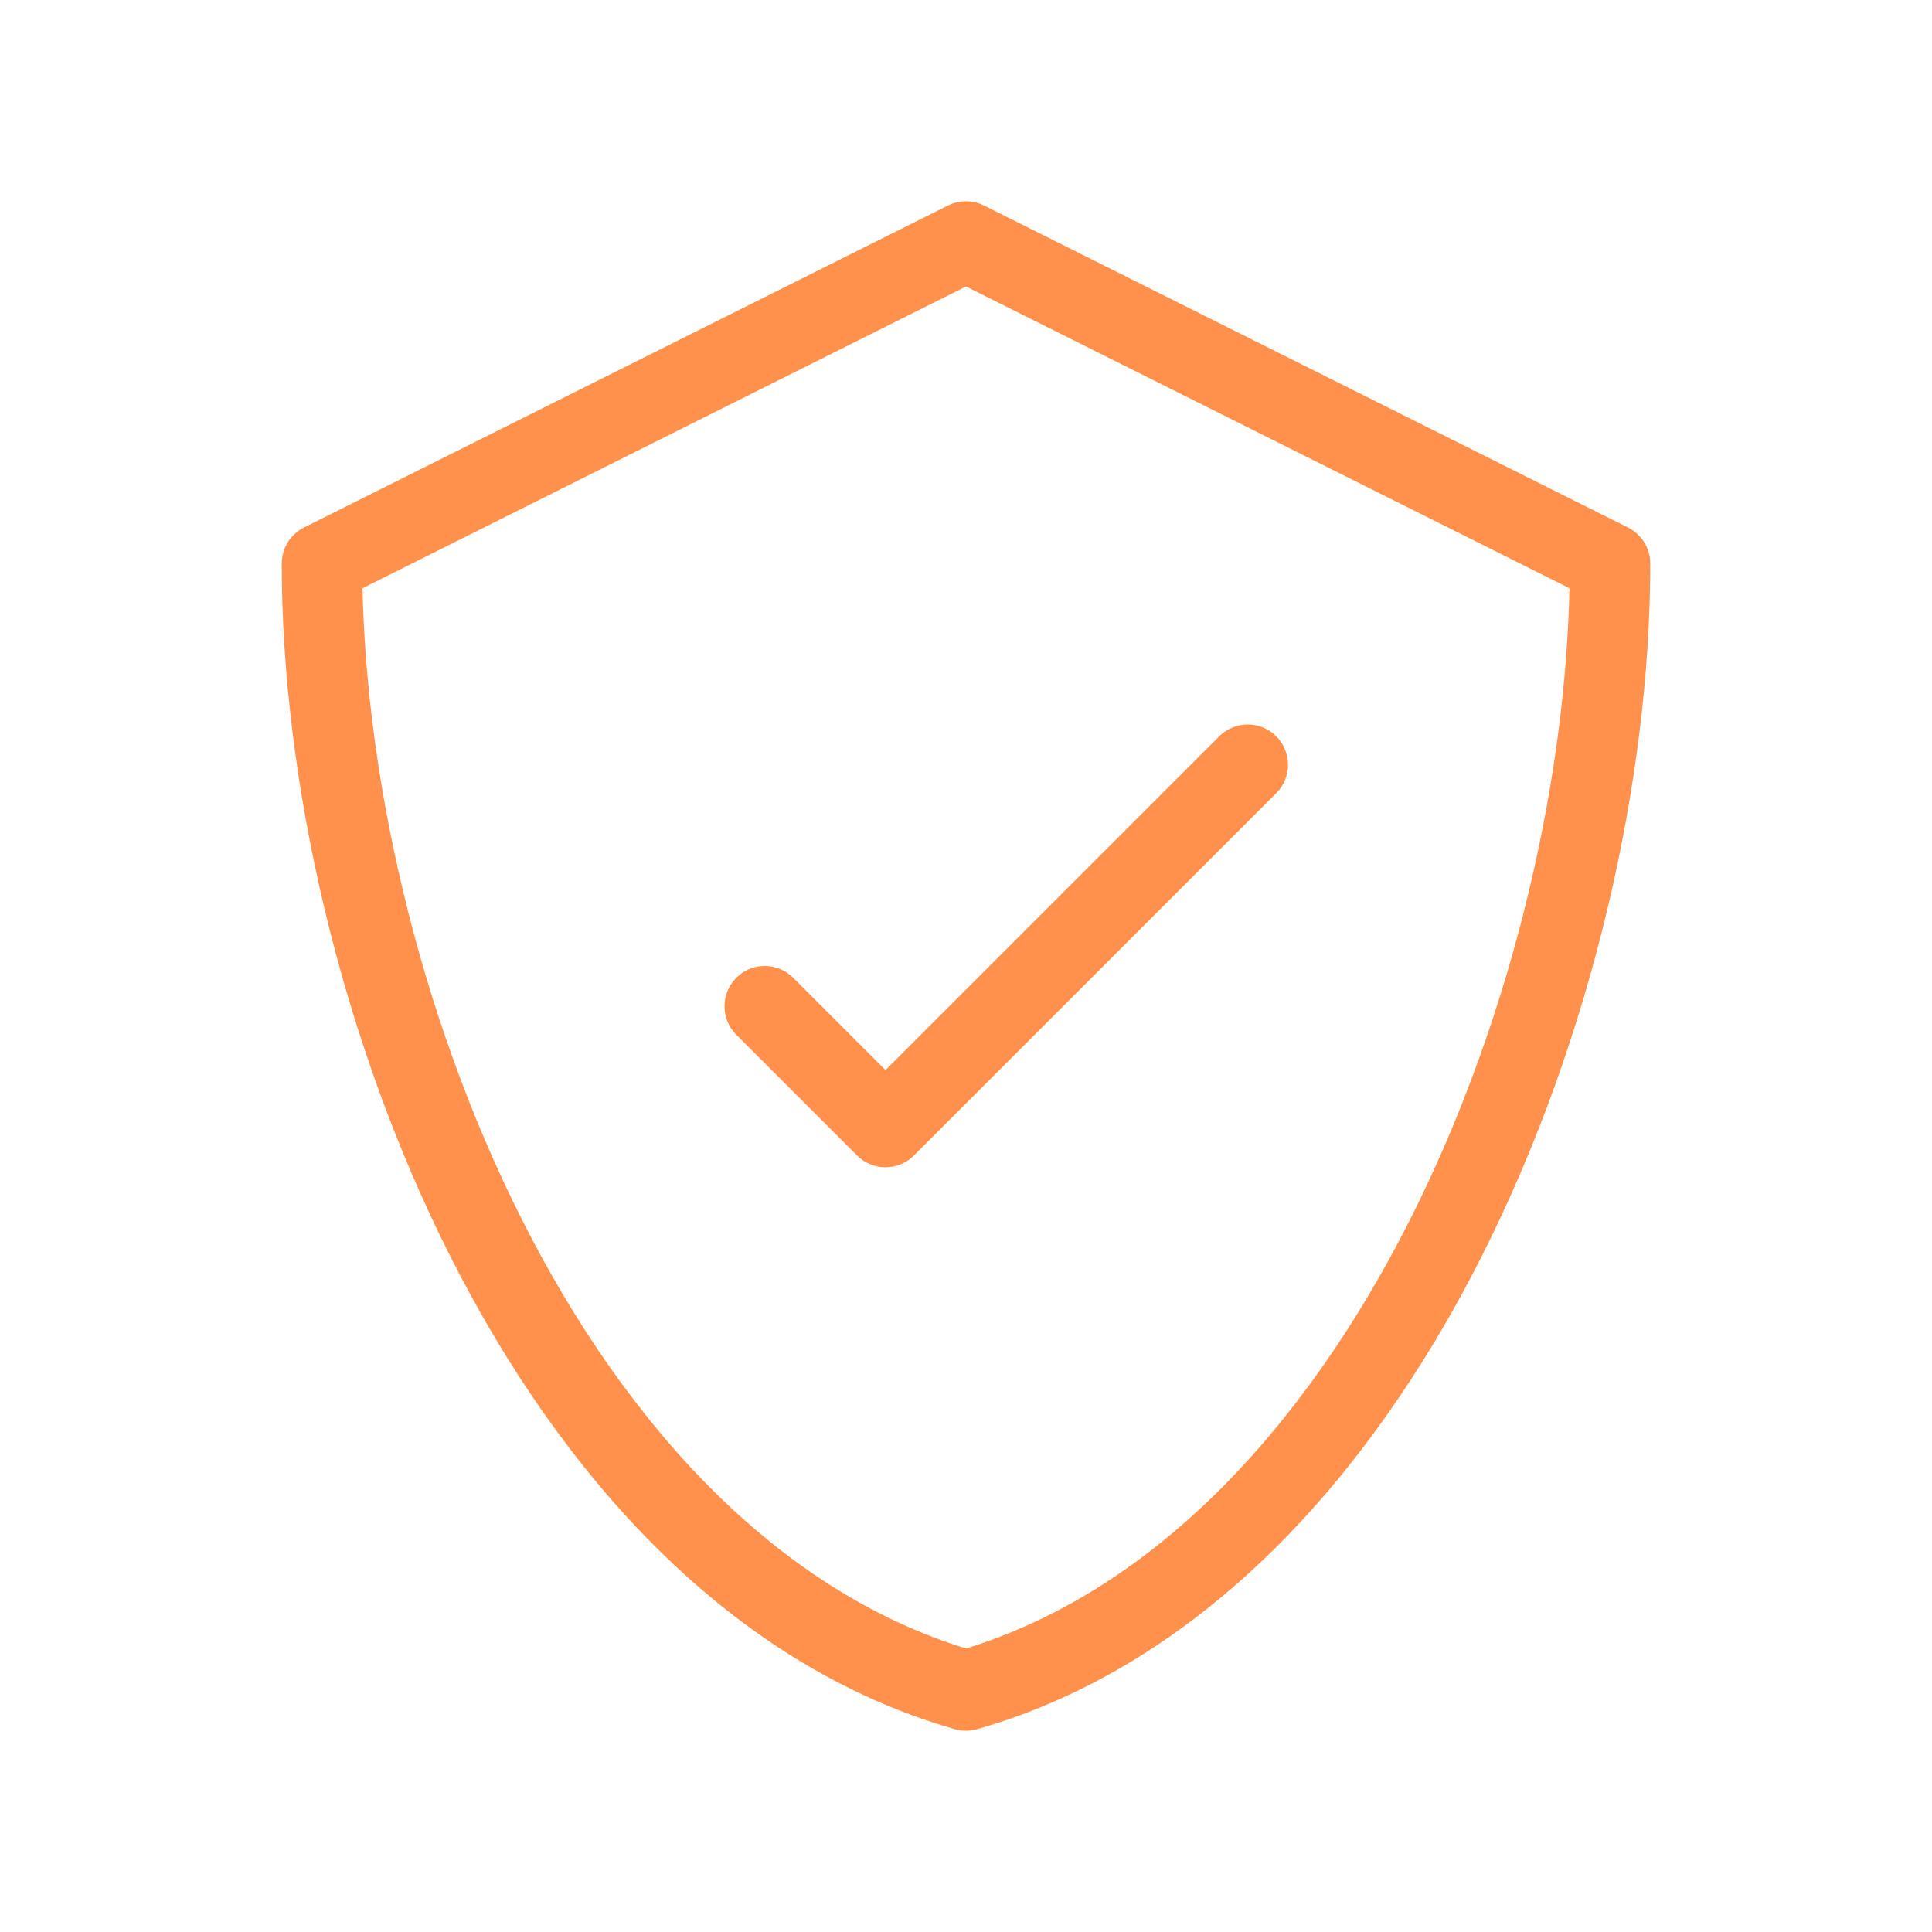 <svg width="36" height="36" viewBox="0 0 36 36" fill="none" xmlns="http://www.w3.org/2000/svg">
<path d="M23.25 14.25L16.5 21L14.25 18.75M18 4.5L6 10.5C6 18.29 10.176 29.265 18 31.5C25.824 29.265 30 18.29 30 10.5L18 4.5Z" stroke="#FF914D" stroke-width="1.5" stroke-linecap="round" stroke-linejoin="round"/>
</svg>
